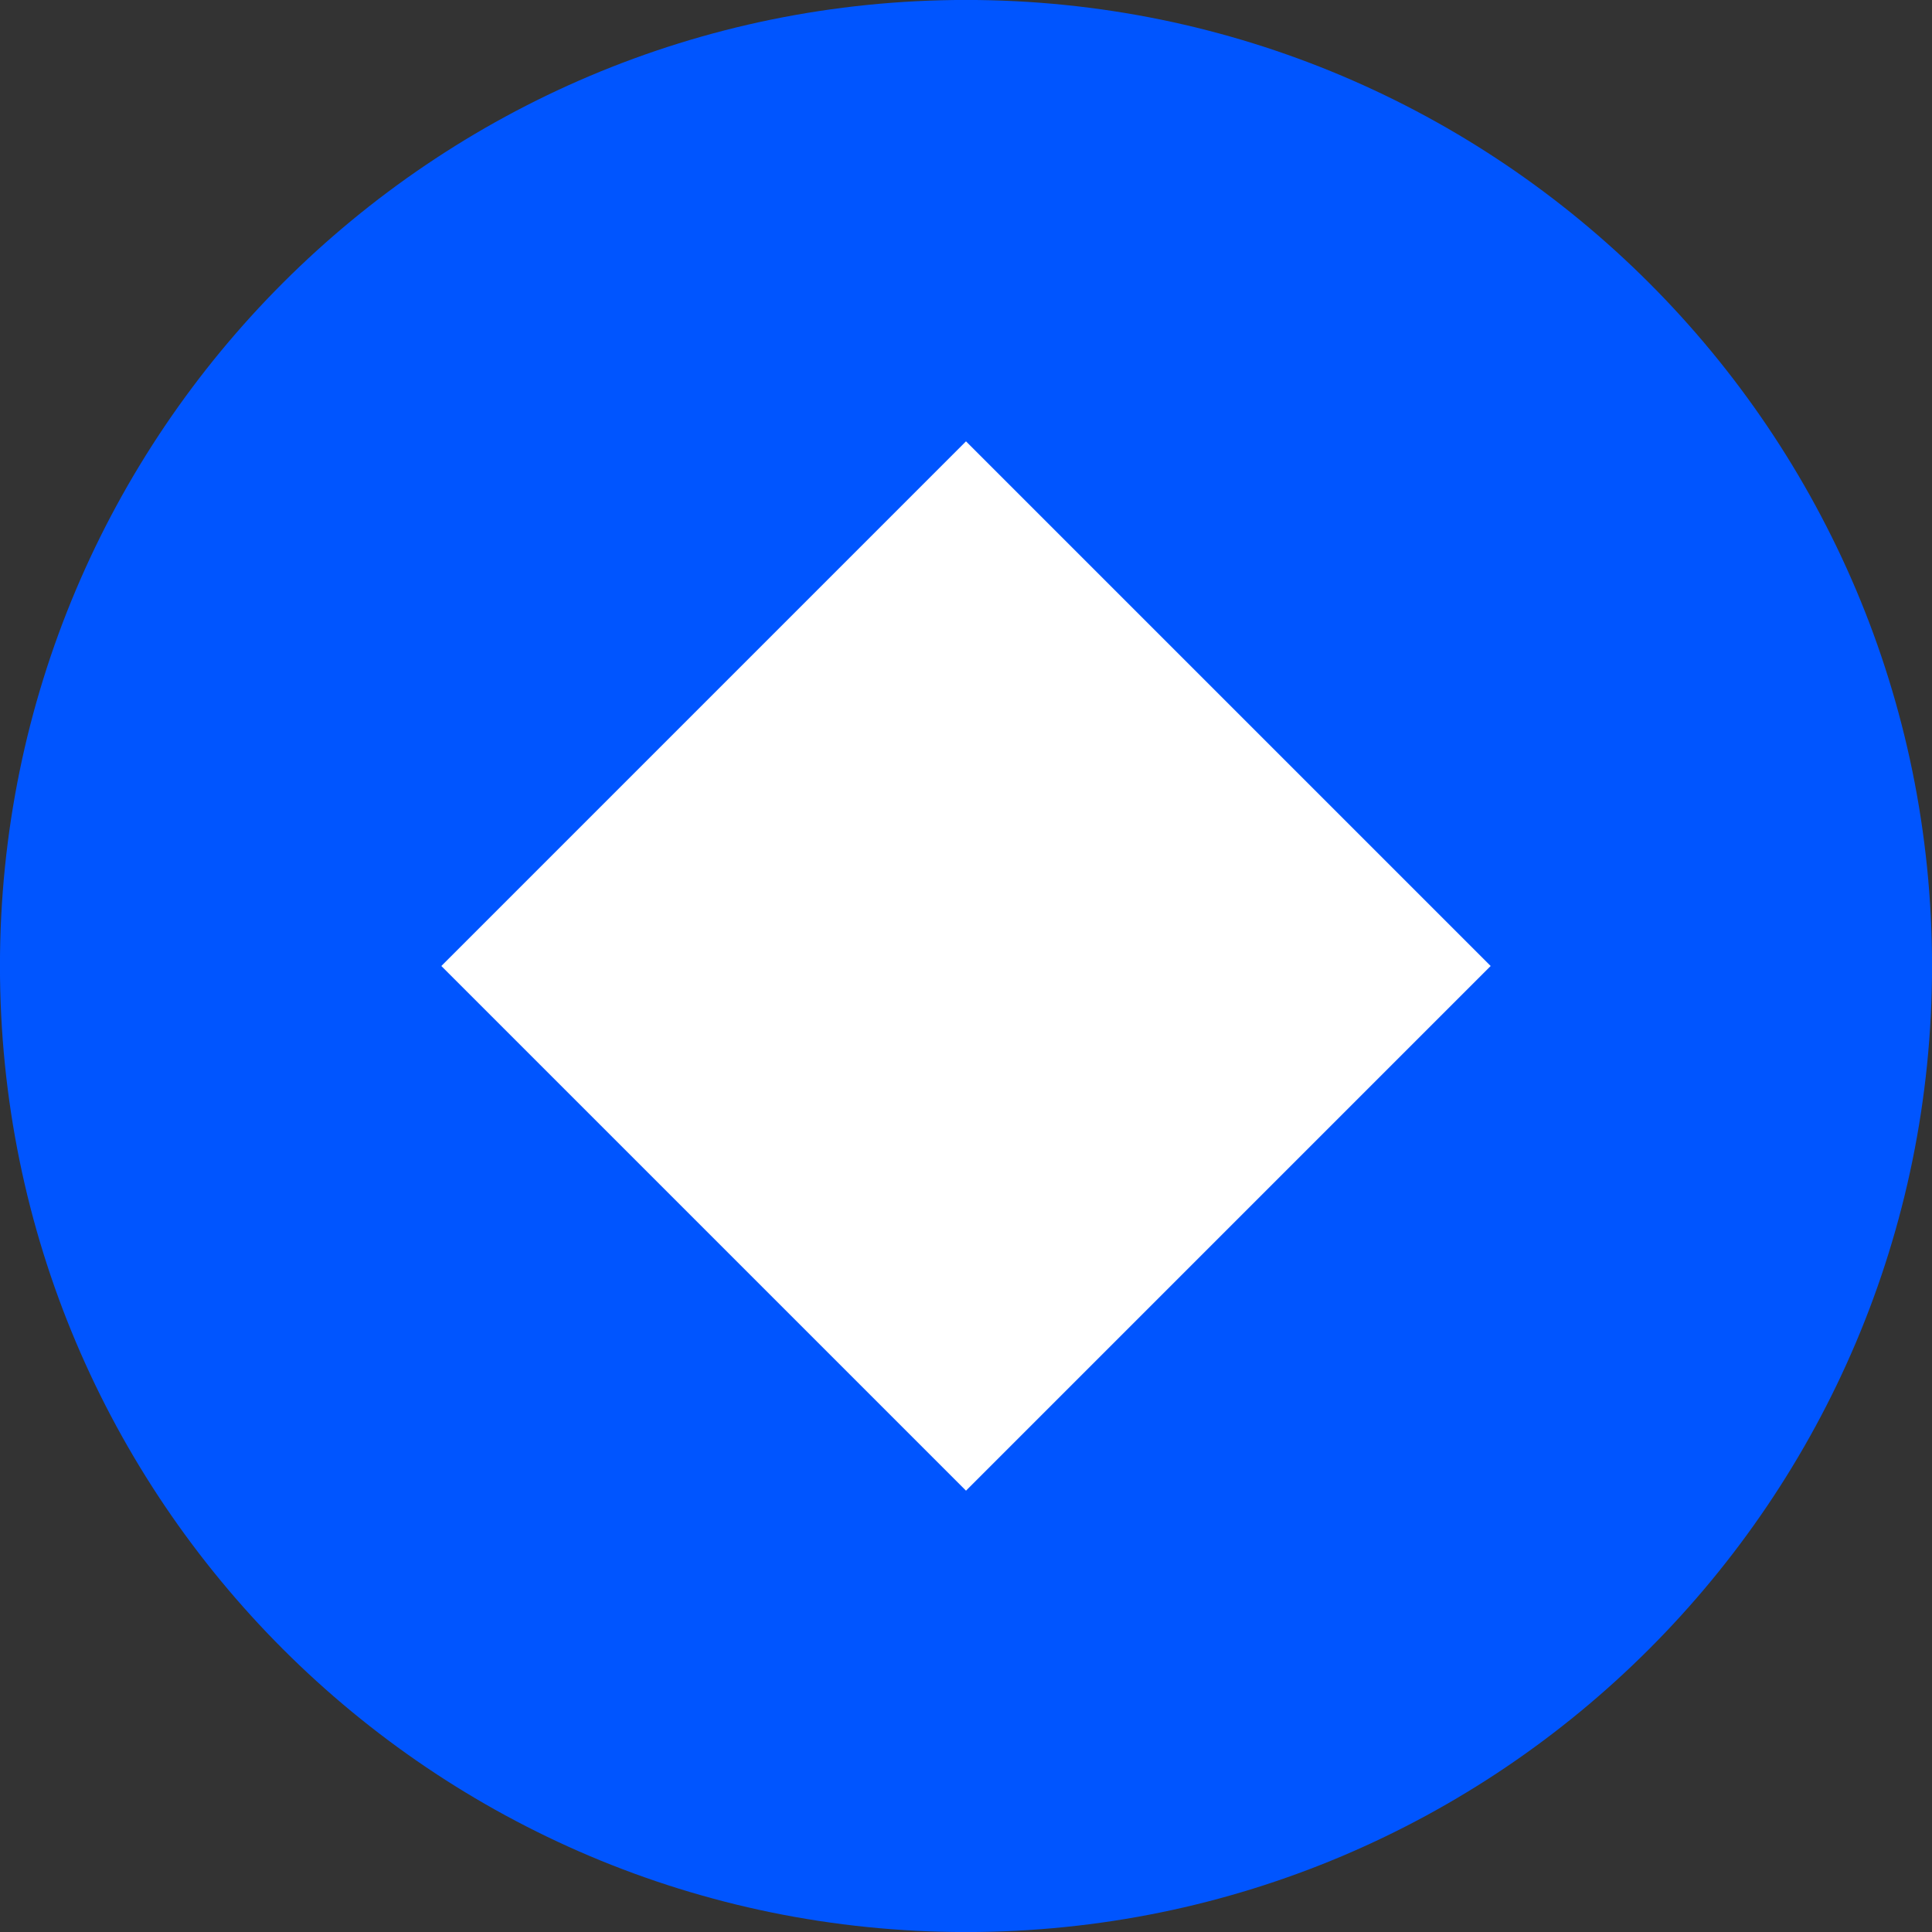 <?xml version="1.0" encoding="UTF-8"?><svg xmlns="http://www.w3.org/2000/svg" viewBox="0 0 512 512"><rect x="0" y="0" width="512" height="512" fill="#333333" stroke="none"/><g id="BG_WHITE"><circle cx="266.525" cy="252.092" r="220.279" fill="#fff"/></g><g id="CIRCLE_OUTLINE_BLACK"><path d="m256-.012C114.608-.012-.012,114.608-.012,256s114.621,256.012,256.012,256.012,256.012-114.621,256.012-256.012S397.392-.012,256-.012Zm.002,395.053l-139.043-139.038L255.998,116.959l139.043,139.038-139.038,139.043Z" fill="#05f"/></g></svg>